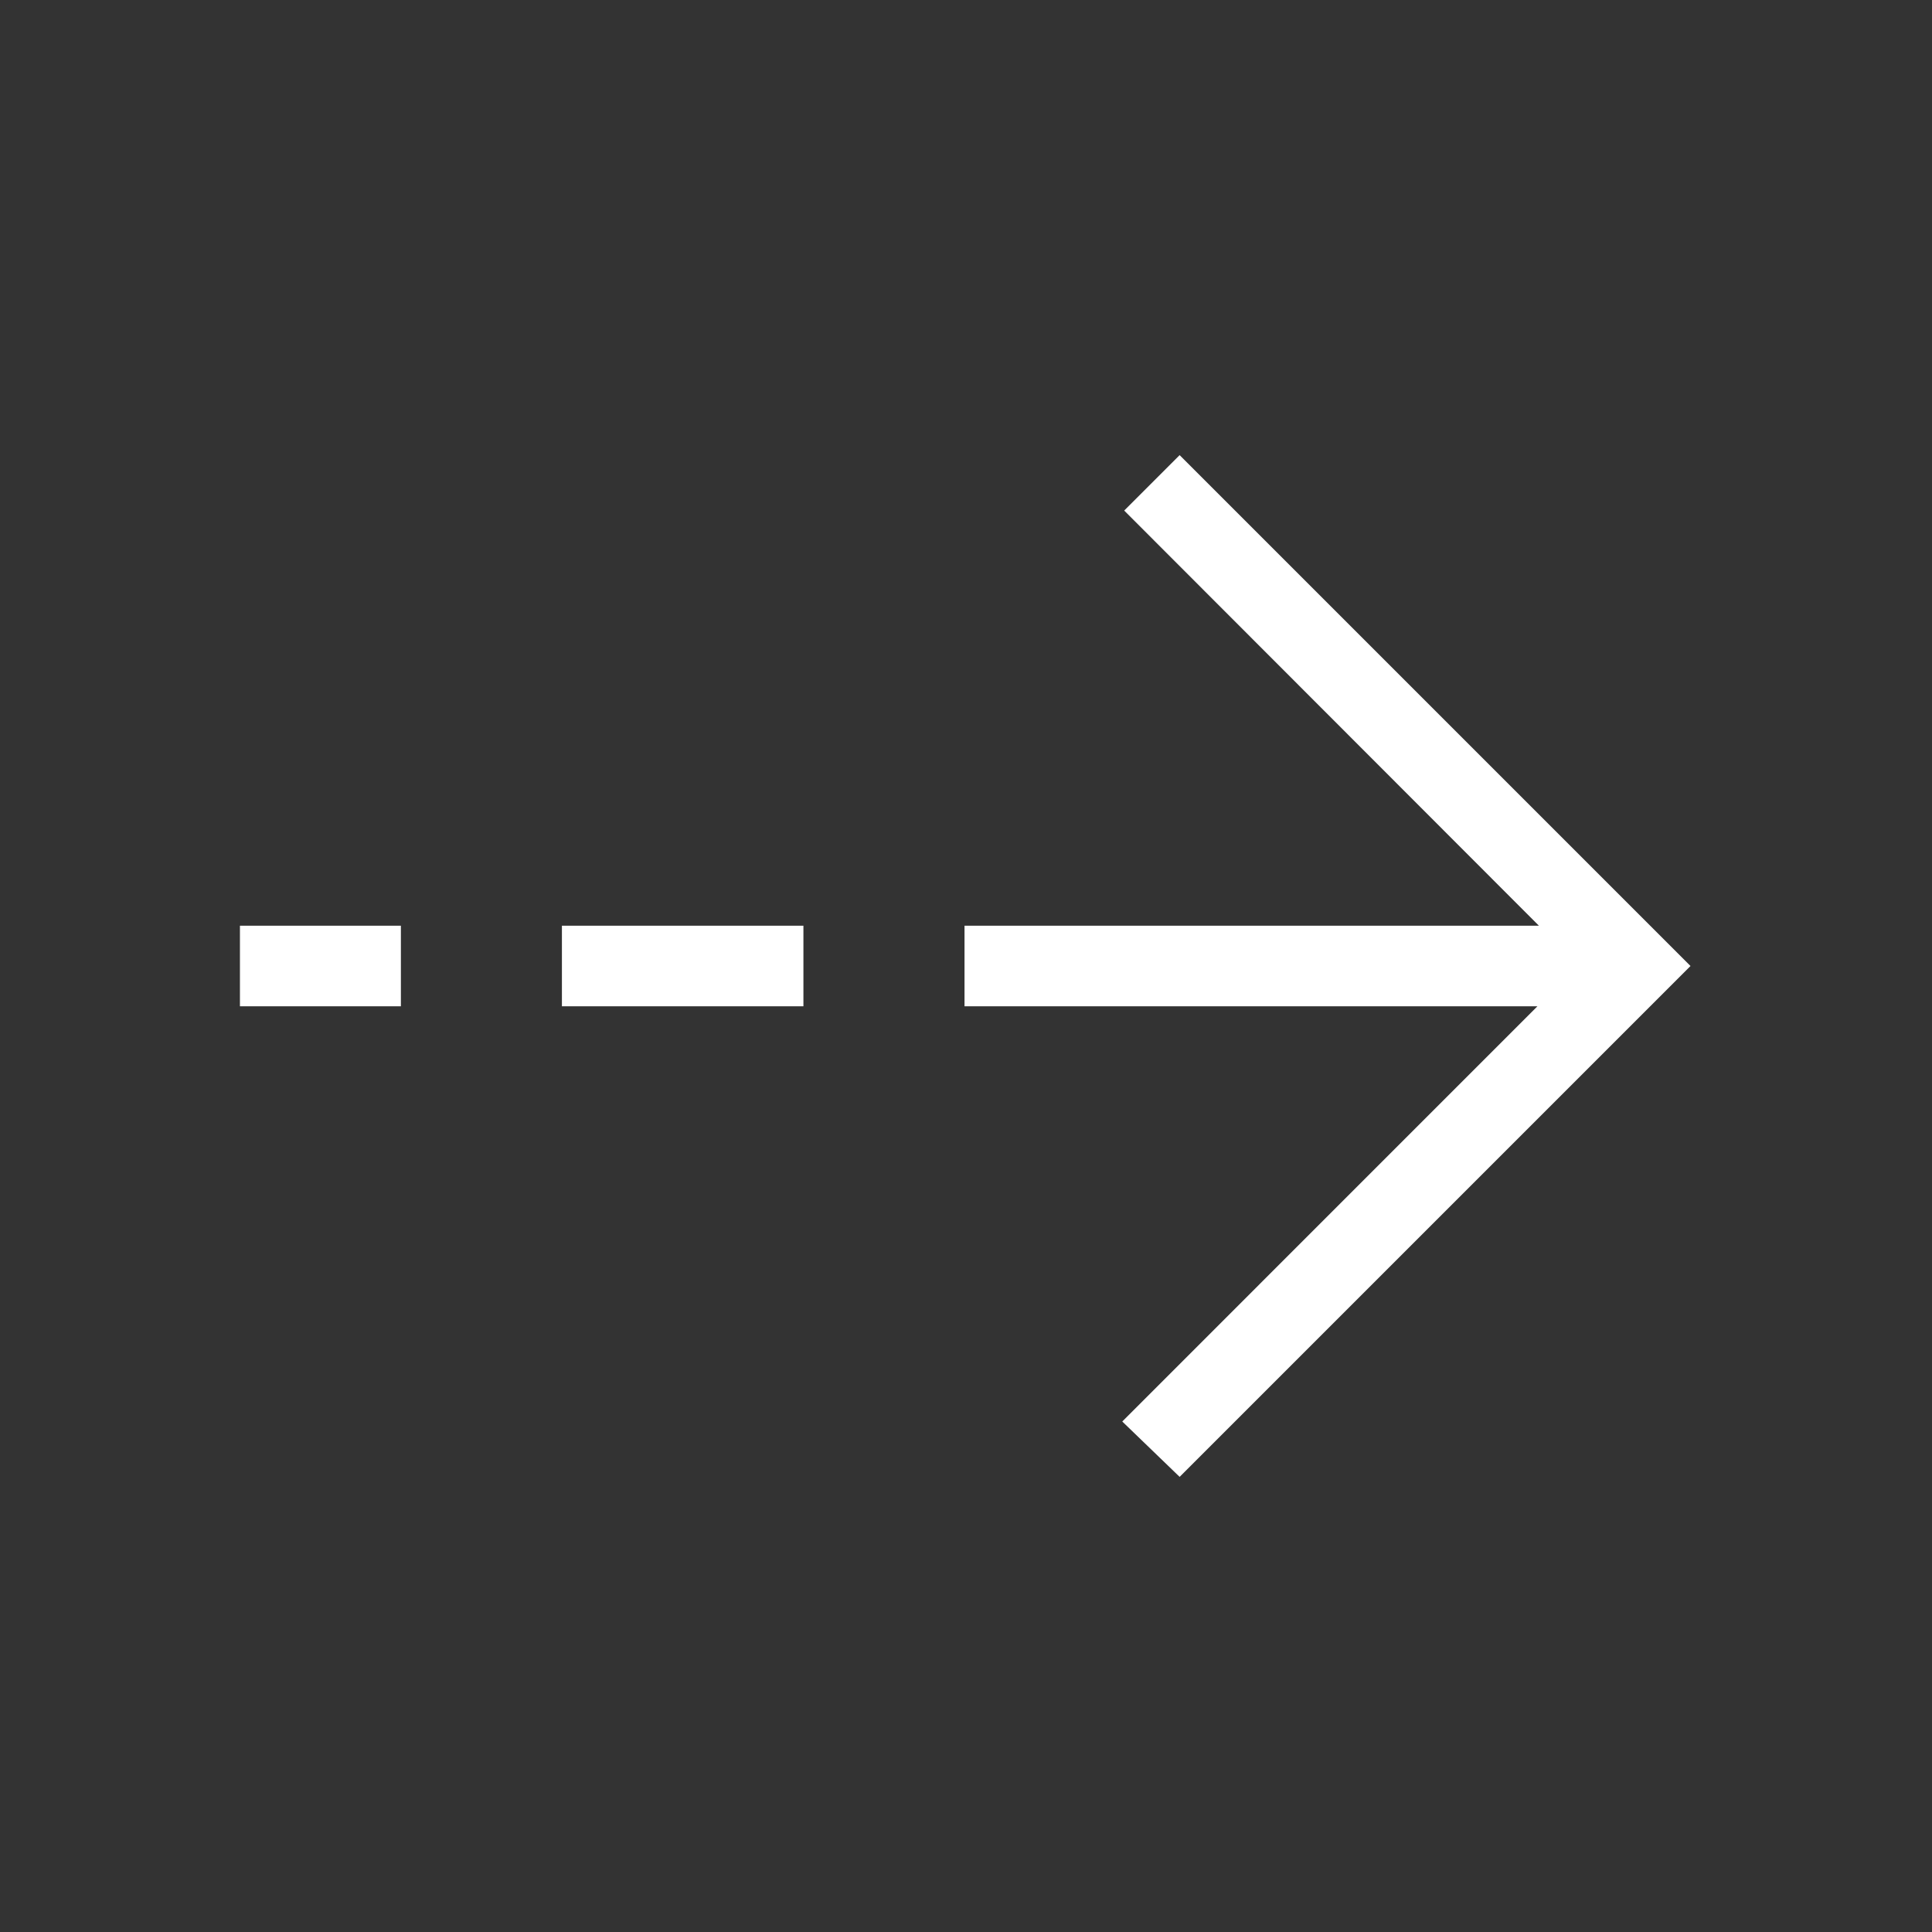 <svg width="26" height="26" viewBox="0 0 26 26" fill="none" xmlns="http://www.w3.org/2000/svg">
<rect x="0" y="0" width="26" height="26" fill="#333333" stroke="none"/>
<path d="M22.75 13L15.875 19.875L15.103 19.13L20.69 13.542L12.98 13.542V12.458L20.71 12.458L15.129 6.871L15.875 6.125L22.75 13ZM10.812 13.542L7.562 13.542L7.562 12.458L10.812 12.458V13.542ZM5.395 13.542L3.229 13.542V12.458L5.395 12.458V13.542Z" fill="white"/>
</svg>
